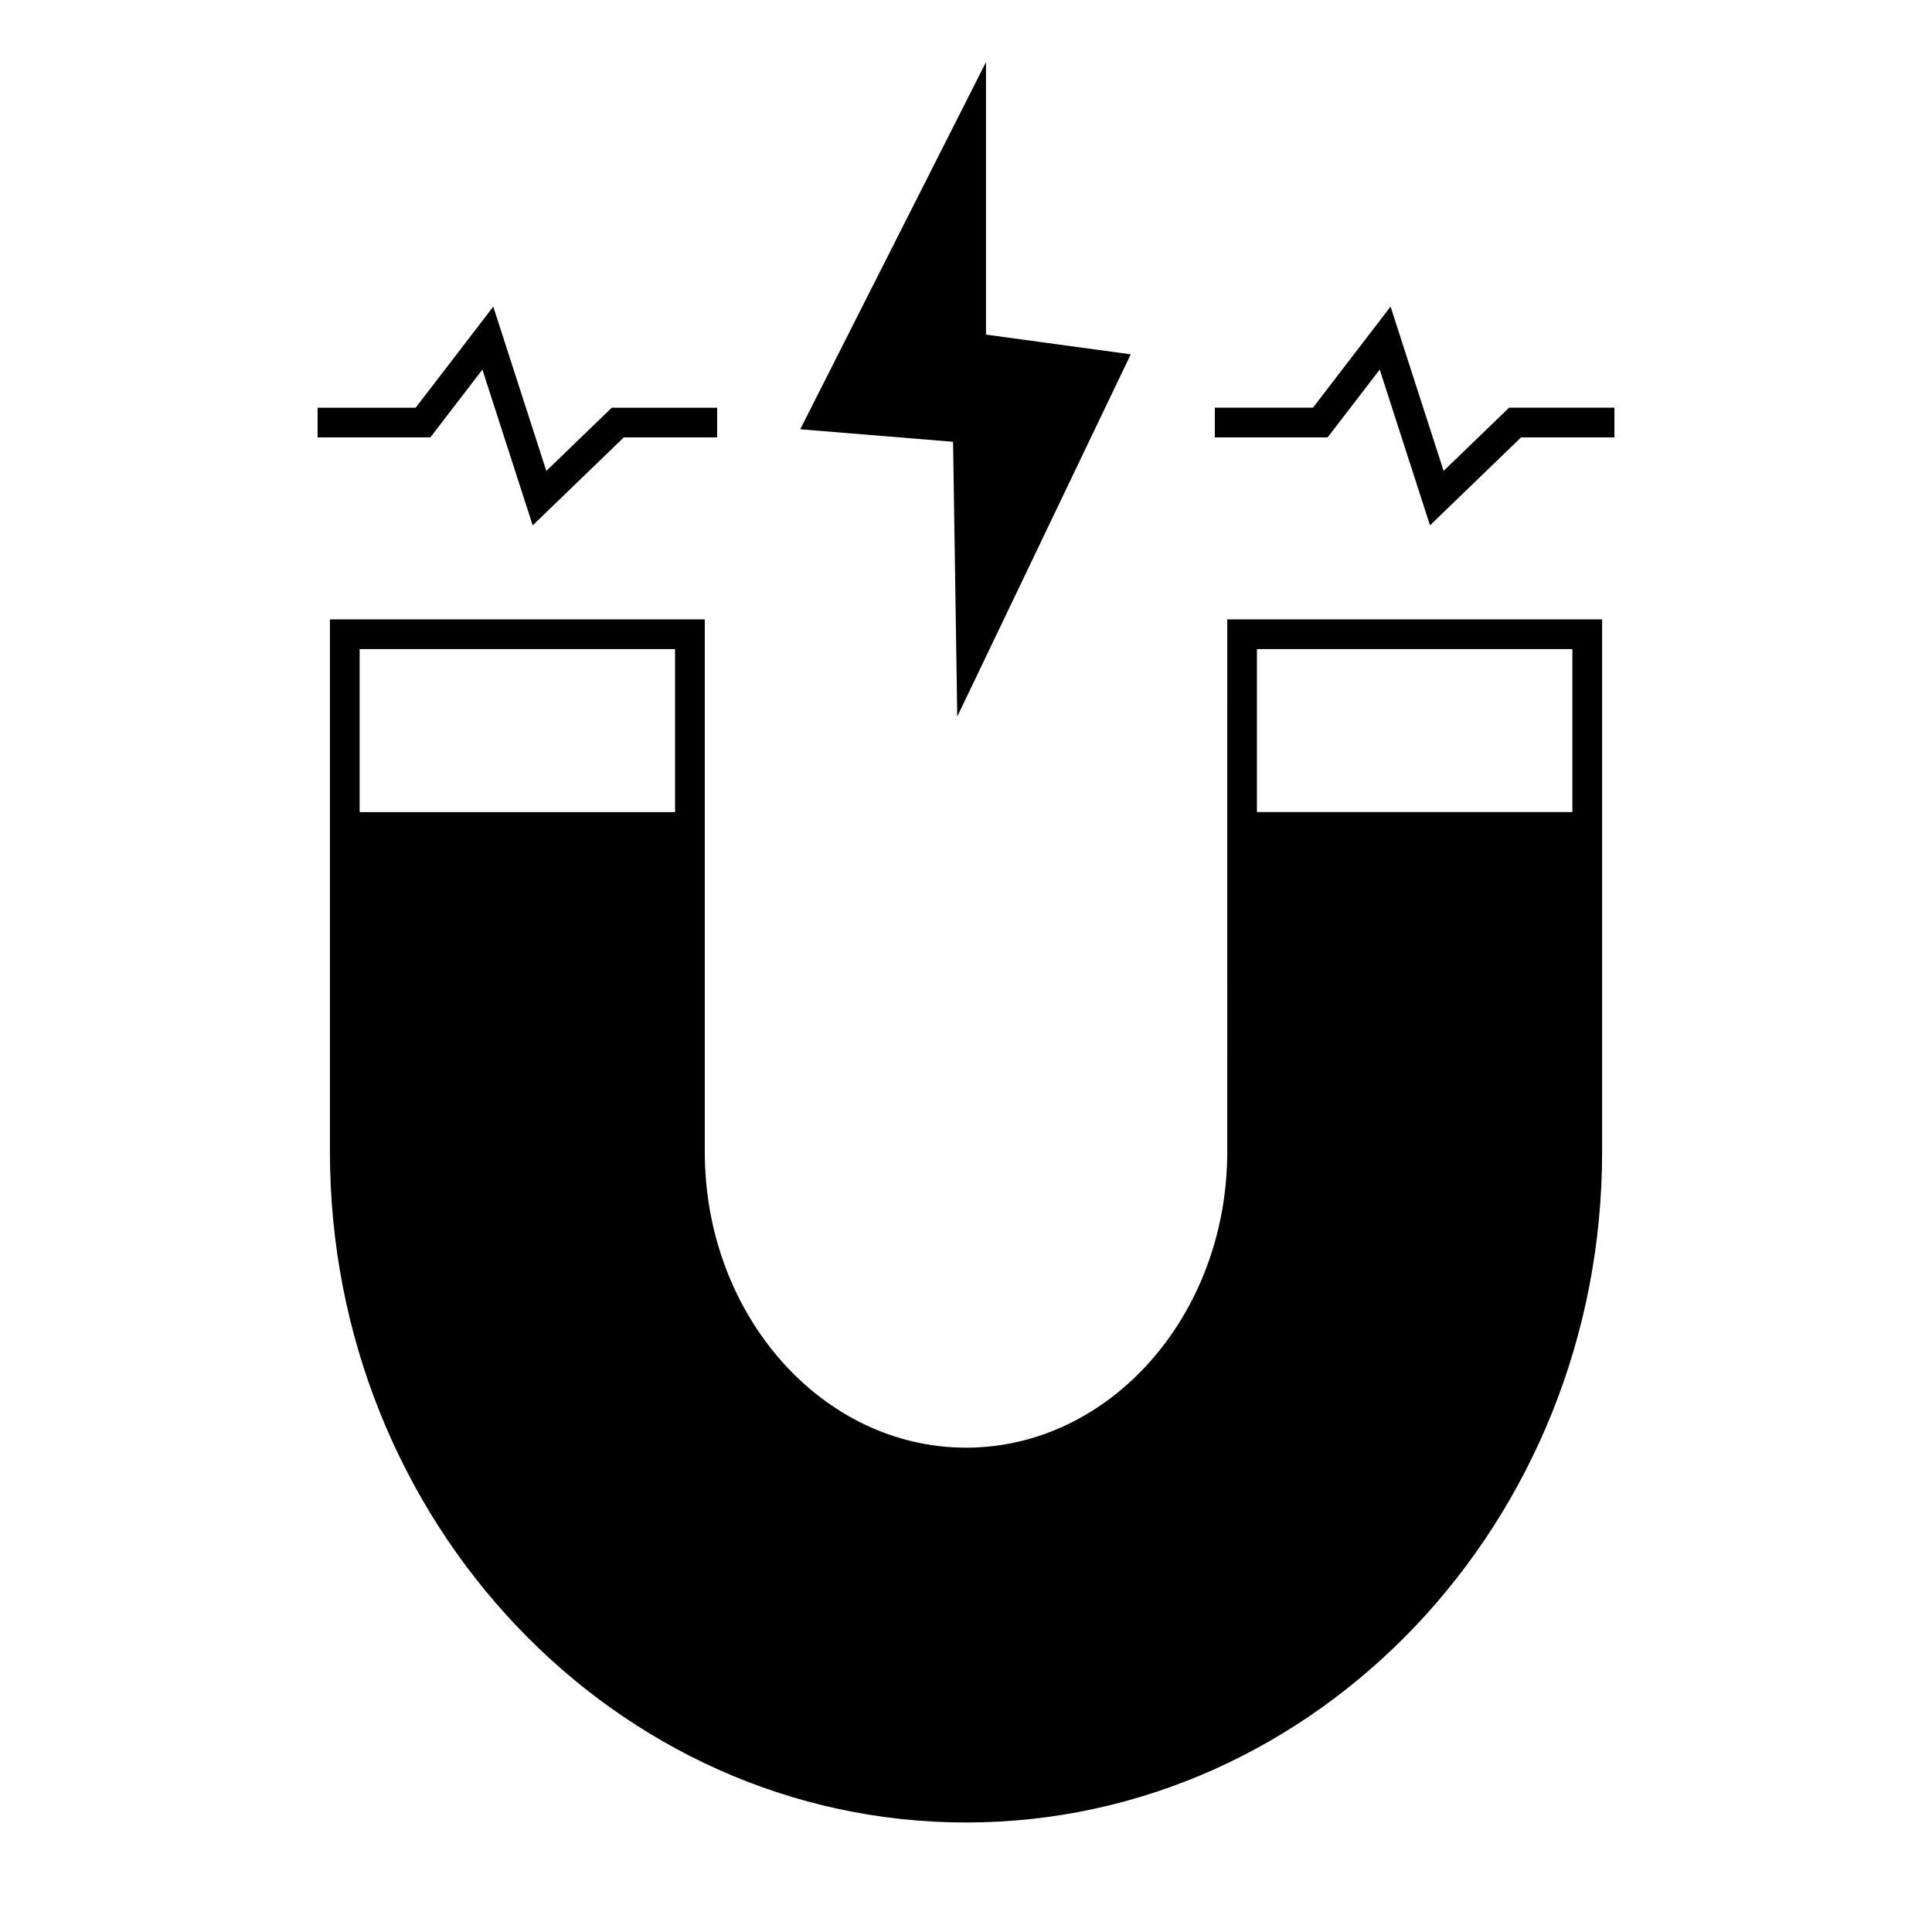 <?xml version="1.0" encoding="UTF-8"?>
<!-- Uploaded to: ICON Repo, www.svgrepo.com, Generator: ICON Repo Mixer Tools -->
<svg fill="#000000" width="800px" height="800px" version="1.1" viewBox="144 144 512 512" xmlns="http://www.w3.org/2000/svg">
 <g>
  <path d="m469.23 449.28c0 43.207-31.059 78.367-69.227 78.367-38.172 0-69.227-35.16-69.227-78.367v-141.14h-99.34v141.14c0 97.984 75.617 177.7 168.57 177.7s168.57-79.711 168.57-177.7v-141.14h-99.34zm-146.33-90.066h-83.594v-43.191h83.594zm154.2-43.195h83.594v43.191h-83.594z"/>
  <path d="m356.07 257.76 40.504 3.316 1.109 72.82 45.977-95.996-38.363-5.223v-72.219z"/>
  <path d="m271.84 241.95 13.332 41.281 24.133-23.309h24.746v-7.871h-27.926l-17.344 16.746-14.059-43.539-20.566 26.793h-25.996v7.871h29.879z"/>
  <path d="m526.57 268.79-14.059-43.539-20.562 26.793h-26v7.871h29.883l13.805-17.973 13.328 41.281 24.129-23.309h24.746v-7.871h-27.918z"/>
 </g>
</svg>